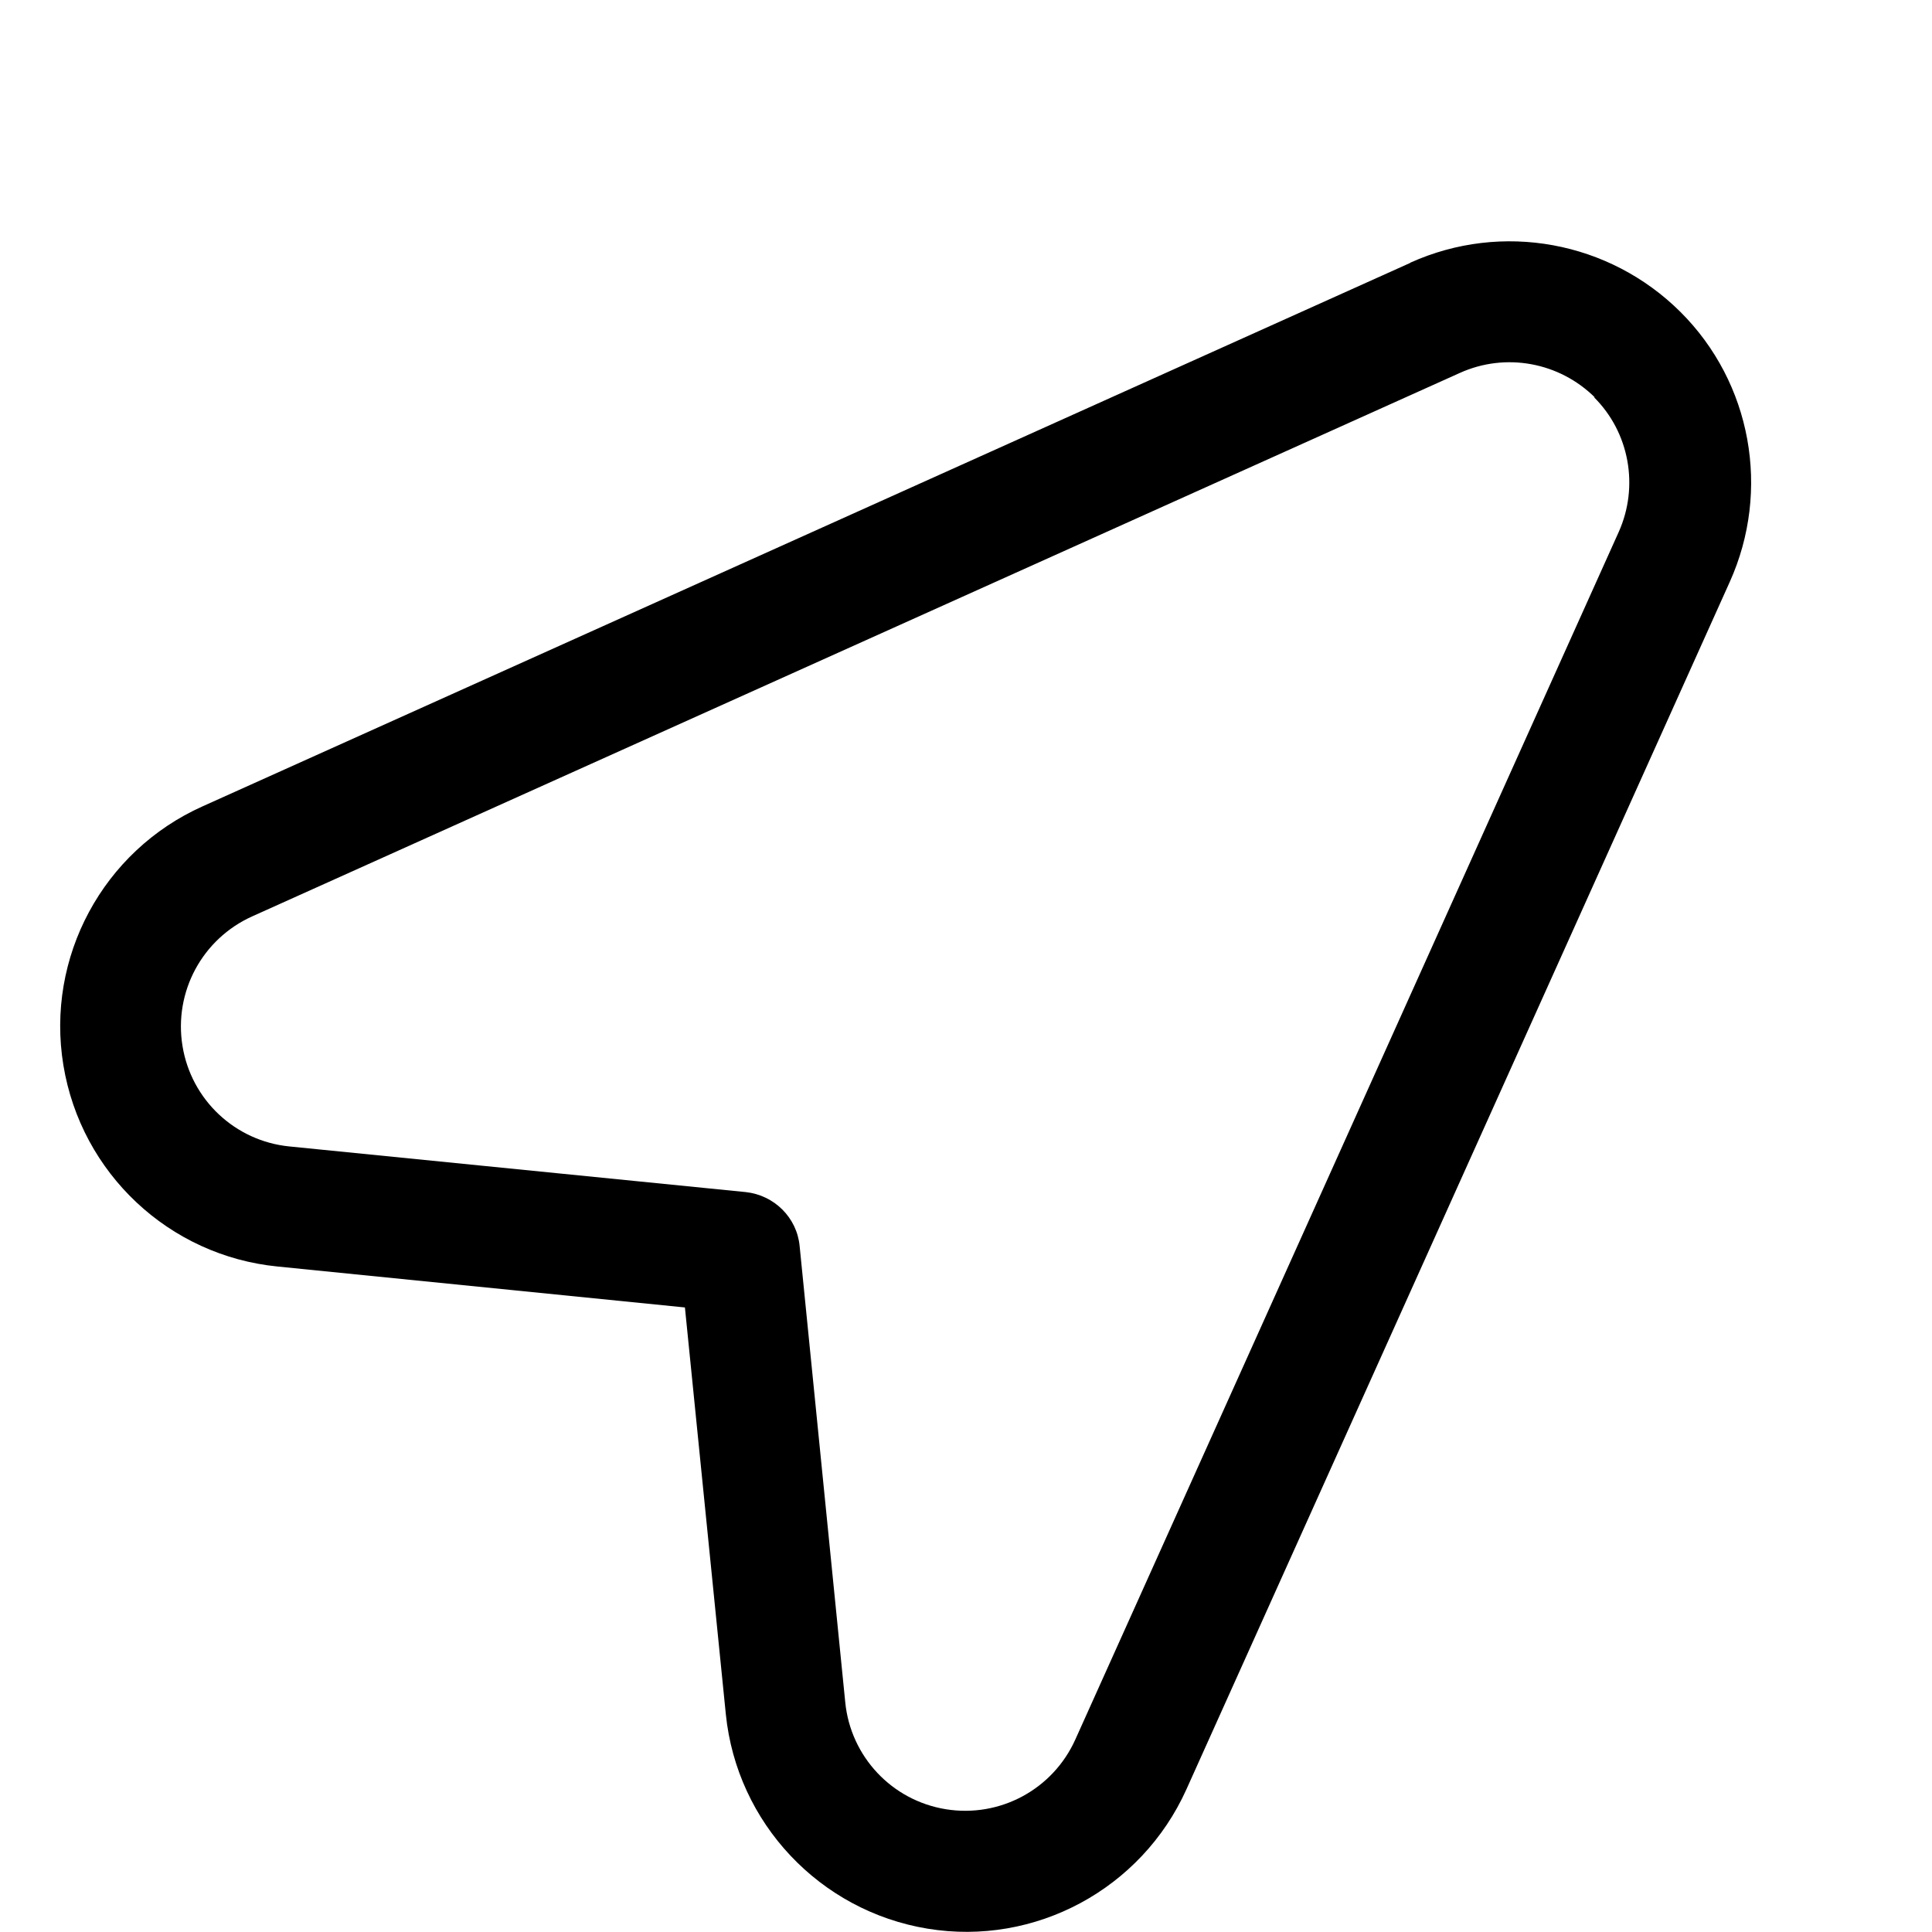 <svg xmlns="http://www.w3.org/2000/svg" viewBox="0 0 576 576"><!--! Font Awesome Pro 7.1.0 by @fontawesome - https://fontawesome.com License - https://fontawesome.com/license (Commercial License) Copyright 2025 Fonticons, Inc. --><path fill="currentColor" d="M475.5 118.5C464.9 108 448.9 105 435.2 111.2L75.2 273.2C60.3 279.9 51.8 295.7 54.4 311.8C57 327.9 70.1 340.2 86.3 341.8L222.3 355.4C230.8 356.3 237.6 363 238.4 371.5L252 507.5C253.6 523.7 265.9 536.8 282 539.4C298.1 542 313.9 533.5 320.6 518.6L482.6 158.6C488.7 145 485.8 128.9 475.2 118.4zM420.5 78.3C447.8 66 479.8 71.9 501 93C522.2 114.1 528 146.2 515.7 173.5L353.7 533.5C340.3 563.2 308.6 580.3 276.5 575C244.4 569.7 219.7 543.5 216.4 511.1L204.2 389.8L82.8 377.6C50.4 374.4 24.2 349.8 18.9 317.6C13.6 285.4 30.7 253.7 60.4 240.4L420.4 78.4z"/></svg>